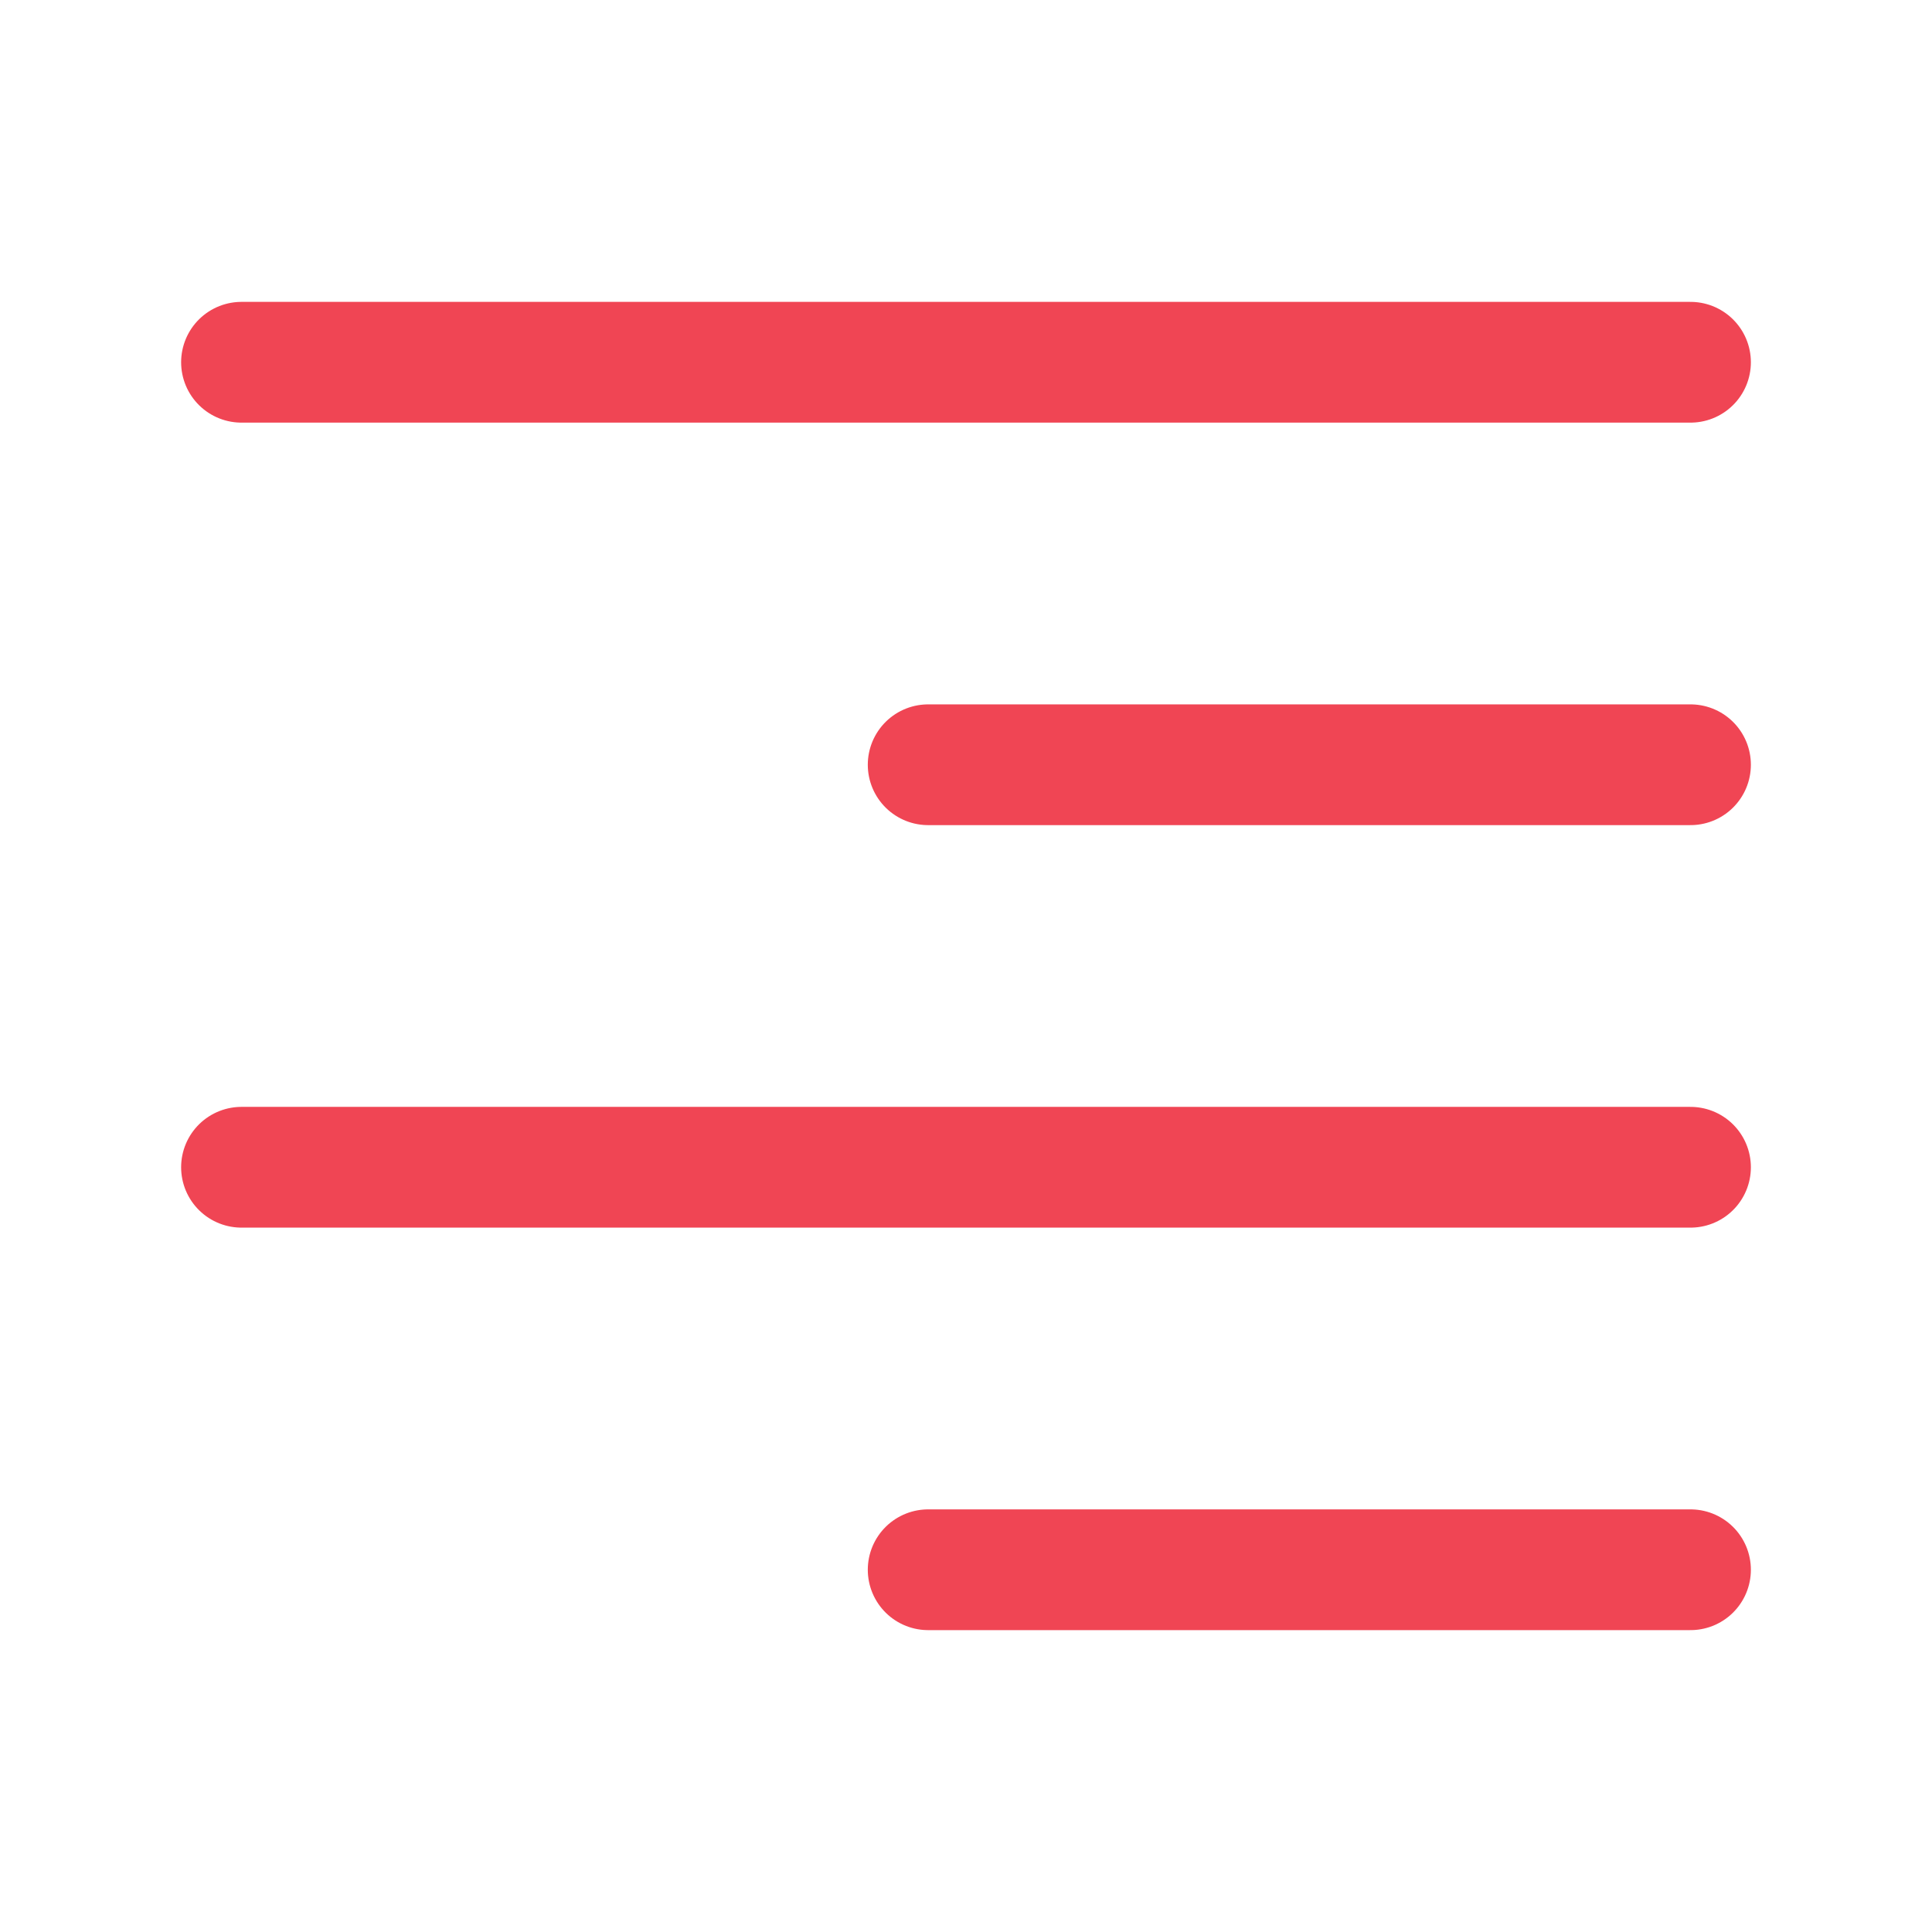 <svg width="24" height="24" viewBox="0 0 24 24" fill="none" xmlns="http://www.w3.org/2000/svg">
<path d="M3 4.5H21" stroke="#F04554" stroke-width="1.5" stroke-linecap="round" stroke-linejoin="round"/>
<path d="M11.53 9.5H21" stroke="#F04554" stroke-width="1.5" stroke-linecap="round" stroke-linejoin="round"/>
<path d="M3 14.5H21" stroke="#F04554" stroke-width="1.5" stroke-linecap="round" stroke-linejoin="round"/>
<path d="M11.53 19.5H21" stroke="#F04554" stroke-width="1.5" stroke-linecap="round" stroke-linejoin="round"/>
</svg>
